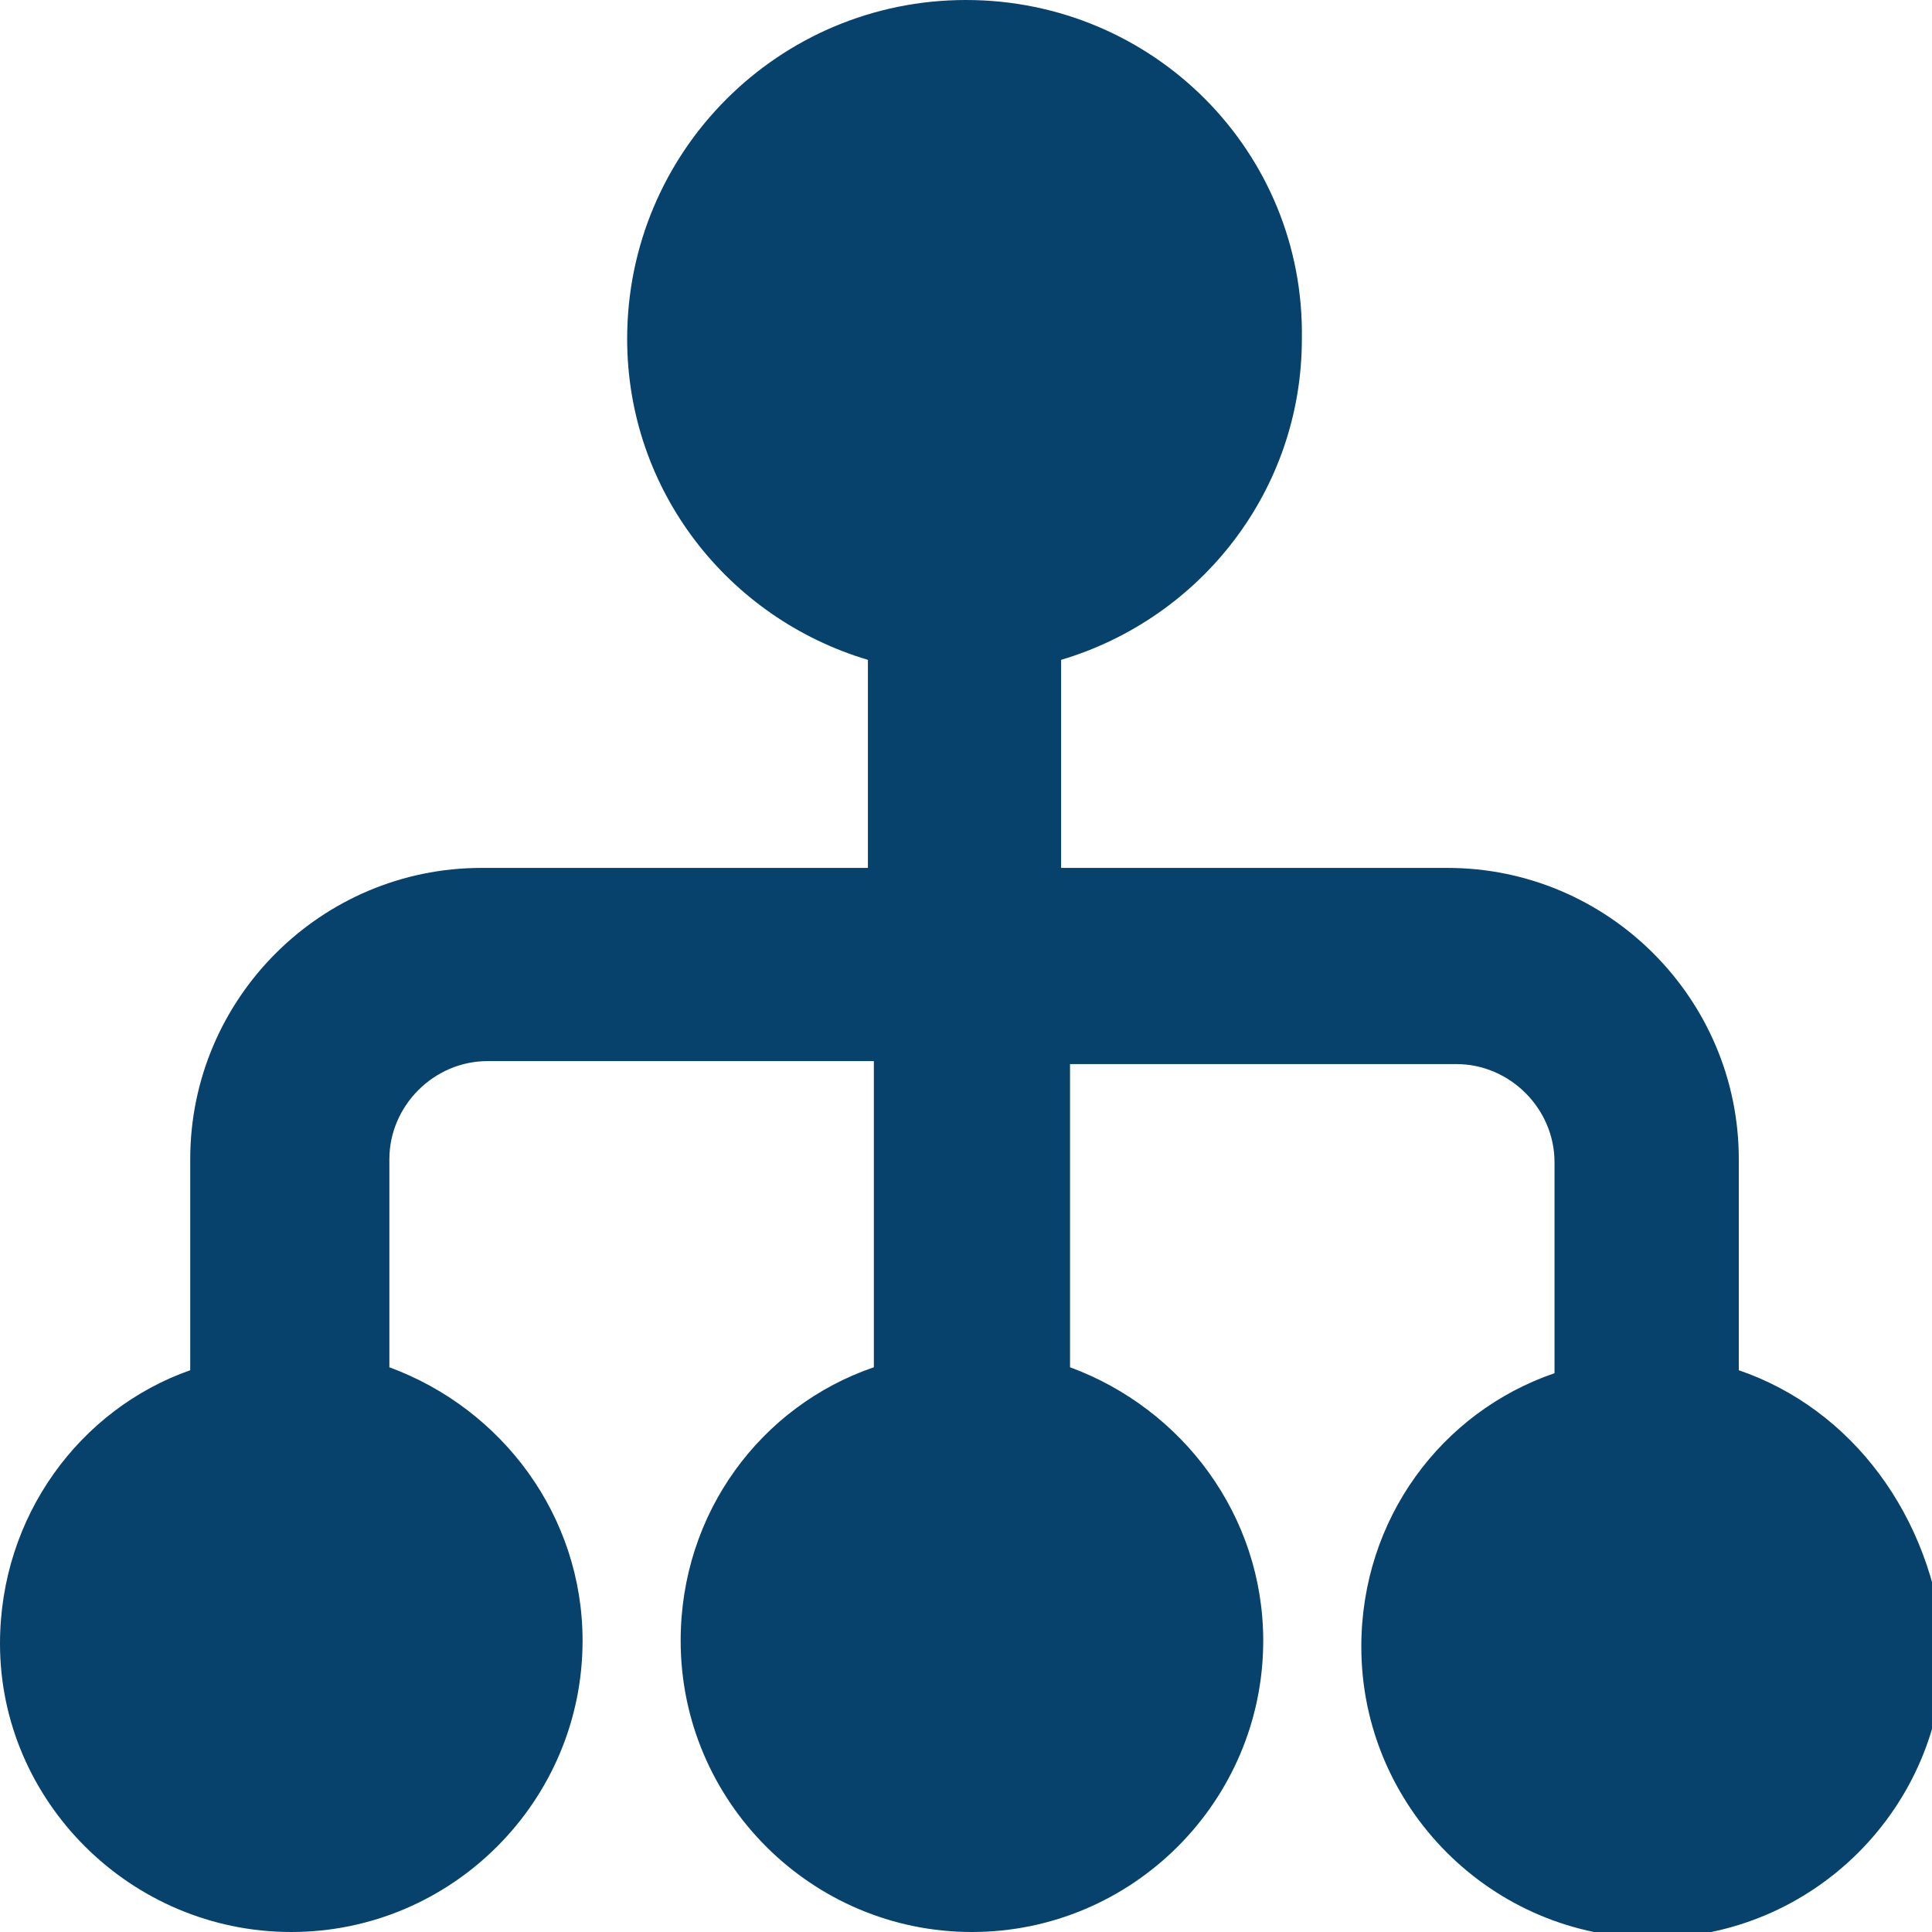 <svg xmlns="http://www.w3.org/2000/svg" width="65" height="65" viewBox="0 0 65 65">
  <path fill="#07426D" fill-rule="evenodd" d="M58.5,46.1V39c0-5.4-4.4-9.8-9.8-9.8h-13v-7c4.7-1.4,8.1-5.7,8.1-10.8C43.9,5.1,38.8,0,32.5,0
	S21.1,5.1,21.1,11.4c0,5.1,3.4,9.4,8.1,10.8v7h-13c-5.4,0-9.8,4.4-9.8,9.8v7.1C2.7,47.4,0,51,0,55.3C0,60.6,4.4,65,9.8,65
	s9.8-4.4,9.8-9.8c0-4.2-2.7-7.8-6.5-9.2V39c0-1.8,1.5-3.3,3.3-3.3h13v10.3c-3.8,1.3-6.5,4.9-6.5,9.2c0,5.4,4.4,9.8,9.8,9.8
	s9.8-4.4,9.8-9.8c0-4.2-2.7-7.8-6.5-9.2V35.8h13c1.8,0,3.3,1.5,3.3,3.3v7.1c-3.8,1.3-6.5,4.9-6.5,9.2c0,5.4,4.4,9.8,9.8,9.8
	s9.8-4.4,9.8-9.8C65,51,62.3,47.4,58.5,46.1z"/>
</svg>
